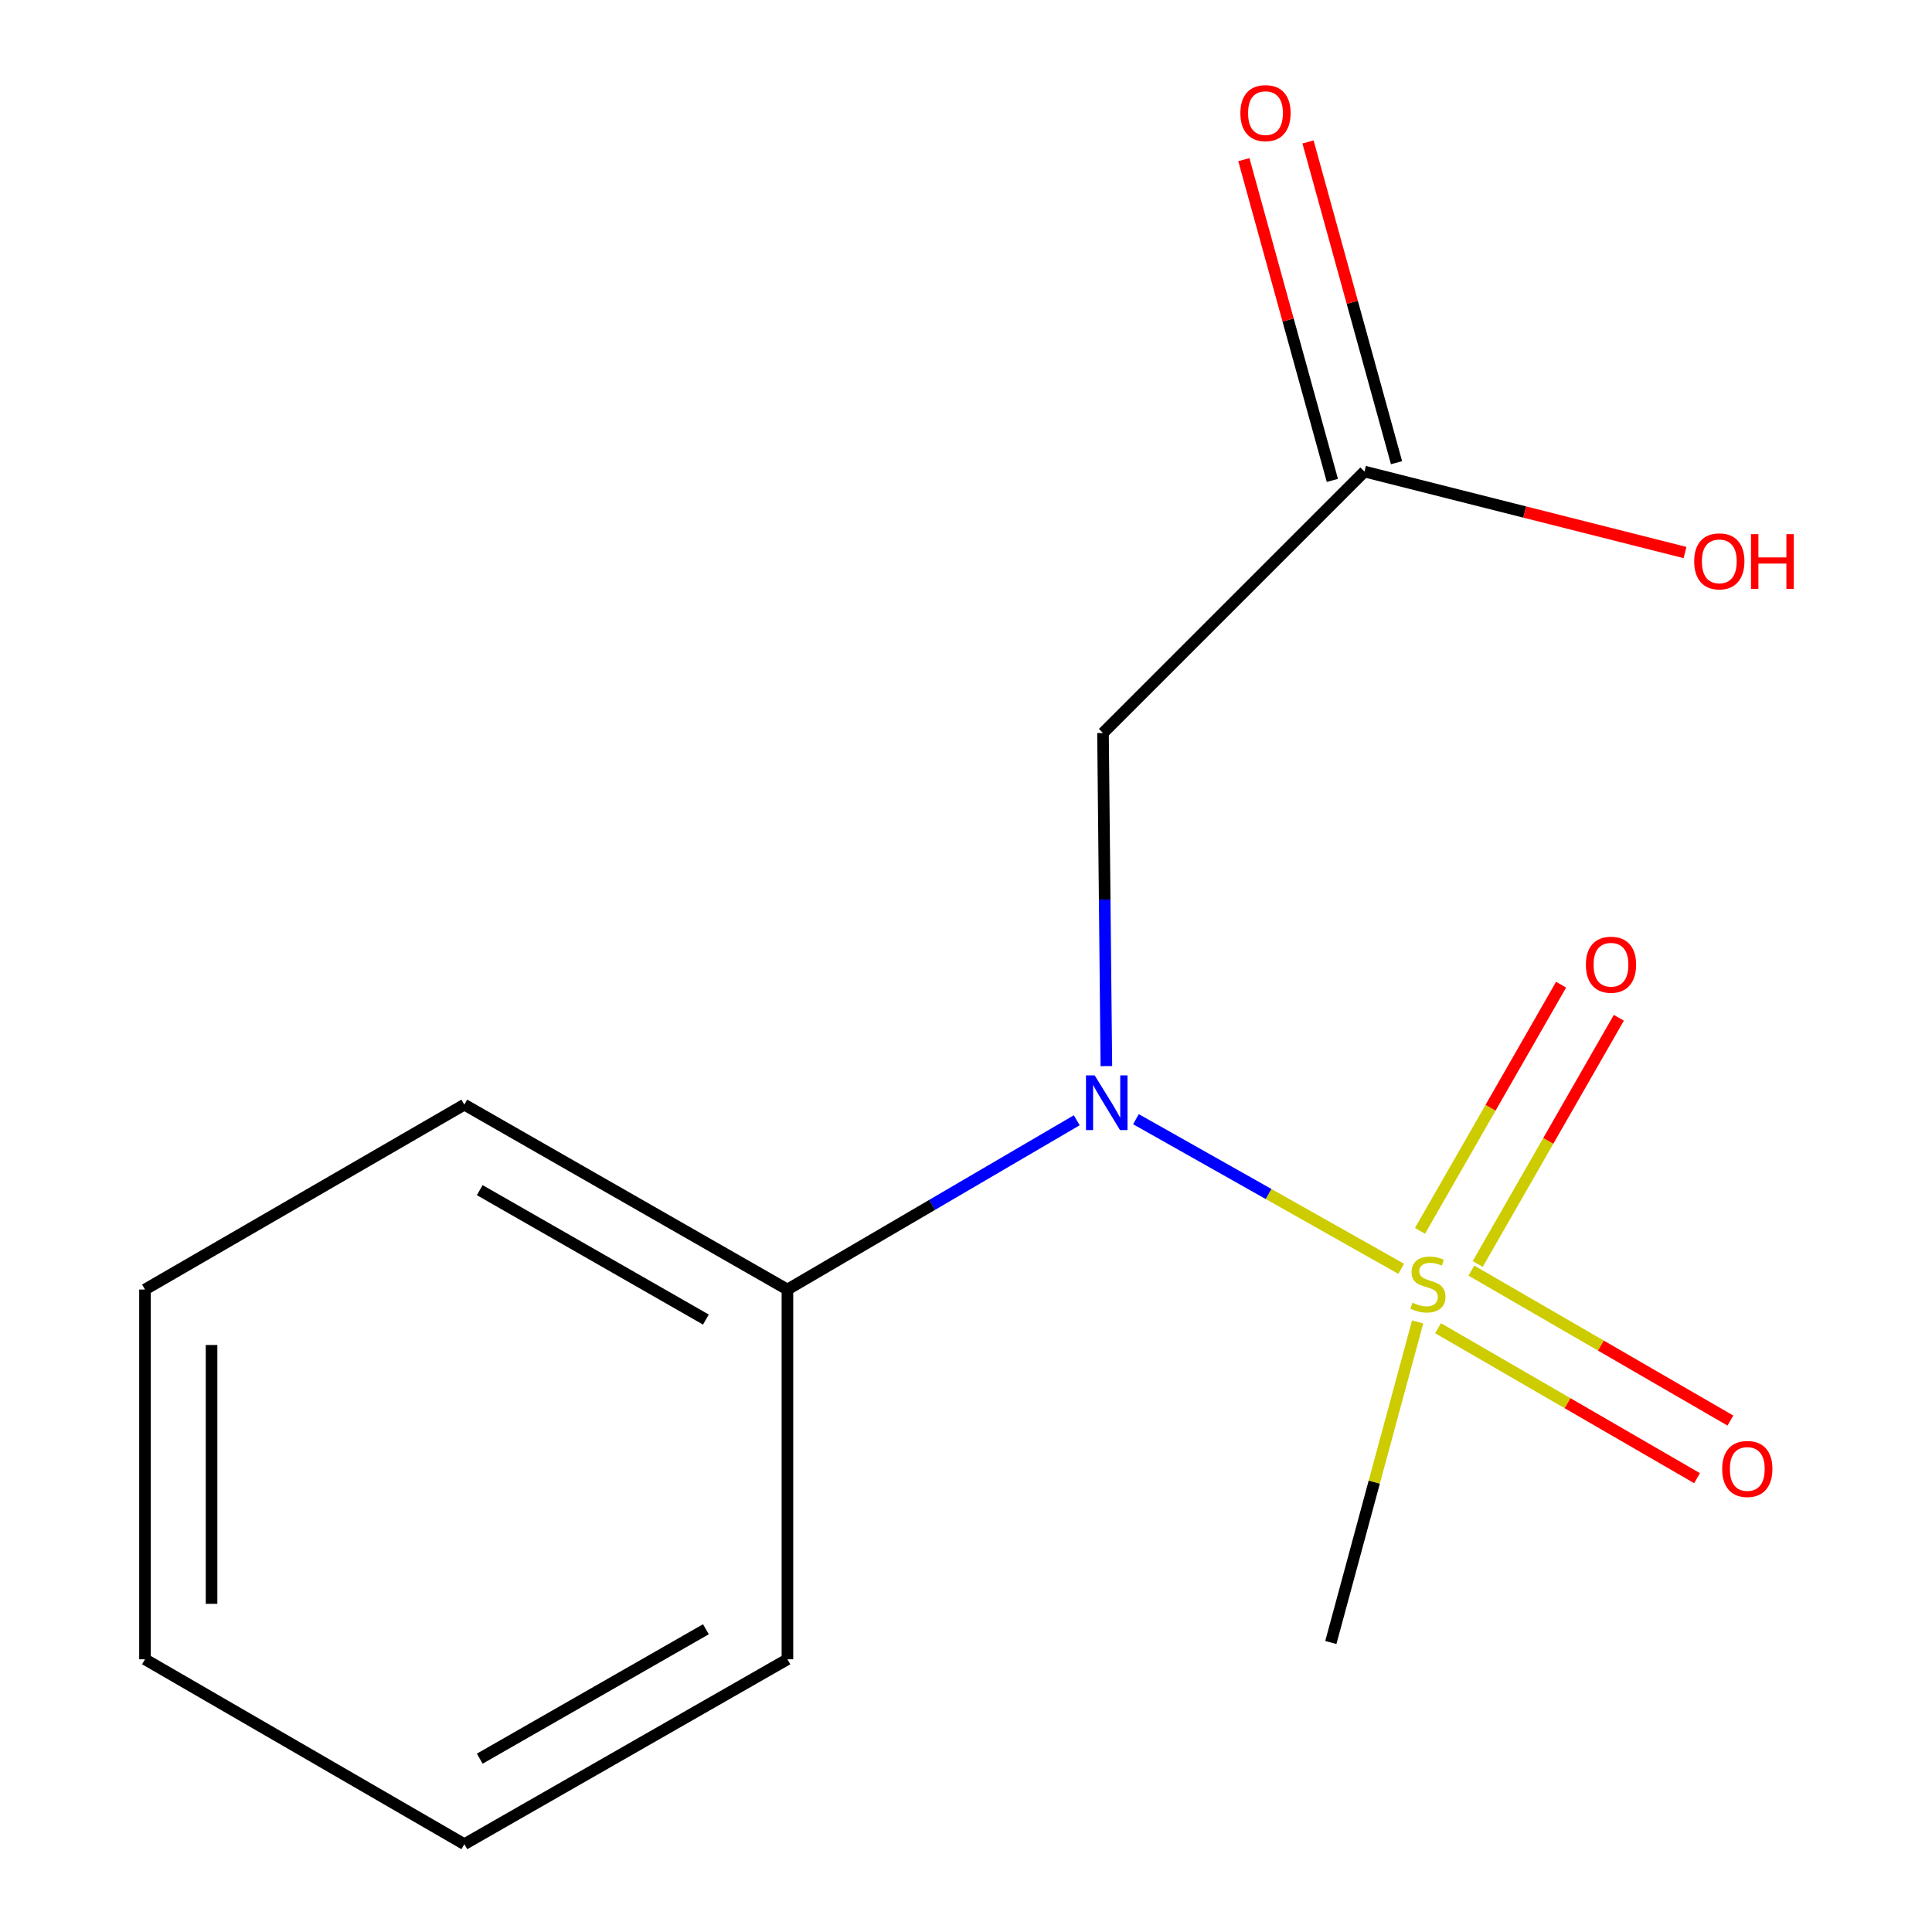 <?xml version='1.0' encoding='iso-8859-1'?>
<svg version='1.1' baseProfile='full'
              xmlns='http://www.w3.org/2000/svg'
                      xmlns:rdkit='http://www.rdkit.org/xml'
                      xmlns:xlink='http://www.w3.org/1999/xlink'
                  xml:space='preserve'
width='1000px' height='1000px' viewBox='0 0 1000 1000'>
<!-- END OF HEADER -->
<rect style='opacity:1.0;fill:#FFFFFF;stroke:none' width='1000' height='1000' x='0' y='0'> </rect>
<path class='bond-0' d='M 725.249,656.735 L 656.605,618.012' style='fill:none;fill-rule:evenodd;stroke:#CCCC00;stroke-width:6px;stroke-linecap:butt;stroke-linejoin:miter;stroke-opacity:1' />
<path class='bond-0' d='M 656.605,618.012 L 587.962,579.288' style='fill:none;fill-rule:evenodd;stroke:#0000FF;stroke-width:6px;stroke-linecap:butt;stroke-linejoin:miter;stroke-opacity:1' />
<path class='bond-3' d='M 764.87,654.233 L 801.391,590.516' style='fill:none;fill-rule:evenodd;stroke:#CCCC00;stroke-width:6px;stroke-linecap:butt;stroke-linejoin:miter;stroke-opacity:1' />
<path class='bond-3' d='M 801.391,590.516 L 837.912,526.799' style='fill:none;fill-rule:evenodd;stroke:#FF0000;stroke-width:6px;stroke-linecap:butt;stroke-linejoin:miter;stroke-opacity:1' />
<path class='bond-3' d='M 734.979,637.1 L 771.5,573.383' style='fill:none;fill-rule:evenodd;stroke:#CCCC00;stroke-width:6px;stroke-linecap:butt;stroke-linejoin:miter;stroke-opacity:1' />
<path class='bond-3' d='M 771.5,573.383 L 808.022,509.666' style='fill:none;fill-rule:evenodd;stroke:#FF0000;stroke-width:6px;stroke-linecap:butt;stroke-linejoin:miter;stroke-opacity:1' />
<path class='bond-4' d='M 744.324,687.479 L 811.358,726.29' style='fill:none;fill-rule:evenodd;stroke:#CCCC00;stroke-width:6px;stroke-linecap:butt;stroke-linejoin:miter;stroke-opacity:1' />
<path class='bond-4' d='M 811.358,726.29 L 878.391,765.1' style='fill:none;fill-rule:evenodd;stroke:#FF0000;stroke-width:6px;stroke-linecap:butt;stroke-linejoin:miter;stroke-opacity:1' />
<path class='bond-4' d='M 761.587,657.663 L 828.62,696.474' style='fill:none;fill-rule:evenodd;stroke:#CCCC00;stroke-width:6px;stroke-linecap:butt;stroke-linejoin:miter;stroke-opacity:1' />
<path class='bond-4' d='M 828.62,696.474 L 895.653,735.284' style='fill:none;fill-rule:evenodd;stroke:#FF0000;stroke-width:6px;stroke-linecap:butt;stroke-linejoin:miter;stroke-opacity:1' />
<path class='bond-7' d='M 733.769,684.237 L 711.304,767.195' style='fill:none;fill-rule:evenodd;stroke:#CCCC00;stroke-width:6px;stroke-linecap:butt;stroke-linejoin:miter;stroke-opacity:1' />
<path class='bond-7' d='M 711.304,767.195 L 688.838,850.154' style='fill:none;fill-rule:evenodd;stroke:#000000;stroke-width:6px;stroke-linecap:butt;stroke-linejoin:miter;stroke-opacity:1' />
<path class='bond-1' d='M 572.656,551.818 L 571.785,465.607' style='fill:none;fill-rule:evenodd;stroke:#0000FF;stroke-width:6px;stroke-linecap:butt;stroke-linejoin:miter;stroke-opacity:1' />
<path class='bond-1' d='M 571.785,465.607 L 570.914,379.397' style='fill:none;fill-rule:evenodd;stroke:#000000;stroke-width:6px;stroke-linecap:butt;stroke-linejoin:miter;stroke-opacity:1' />
<path class='bond-5' d='M 557.32,579.846 L 482.445,623.653' style='fill:none;fill-rule:evenodd;stroke:#0000FF;stroke-width:6px;stroke-linecap:butt;stroke-linejoin:miter;stroke-opacity:1' />
<path class='bond-5' d='M 482.445,623.653 L 407.57,667.459' style='fill:none;fill-rule:evenodd;stroke:#000000;stroke-width:6px;stroke-linecap:butt;stroke-linejoin:miter;stroke-opacity:1' />
<path class='bond-2' d='M 570.914,379.397 L 706.237,244.074' style='fill:none;fill-rule:evenodd;stroke:#000000;stroke-width:6px;stroke-linecap:butt;stroke-linejoin:miter;stroke-opacity:1' />
<path class='bond-6' d='M 722.842,239.492 L 699.933,156.476' style='fill:none;fill-rule:evenodd;stroke:#000000;stroke-width:6px;stroke-linecap:butt;stroke-linejoin:miter;stroke-opacity:1' />
<path class='bond-6' d='M 699.933,156.476 L 677.024,73.461' style='fill:none;fill-rule:evenodd;stroke:#FF0000;stroke-width:6px;stroke-linecap:butt;stroke-linejoin:miter;stroke-opacity:1' />
<path class='bond-6' d='M 689.631,248.657 L 666.722,165.641' style='fill:none;fill-rule:evenodd;stroke:#000000;stroke-width:6px;stroke-linecap:butt;stroke-linejoin:miter;stroke-opacity:1' />
<path class='bond-6' d='M 666.722,165.641 L 643.813,82.626' style='fill:none;fill-rule:evenodd;stroke:#FF0000;stroke-width:6px;stroke-linecap:butt;stroke-linejoin:miter;stroke-opacity:1' />
<path class='bond-8' d='M 706.237,244.074 L 789.204,265.032' style='fill:none;fill-rule:evenodd;stroke:#000000;stroke-width:6px;stroke-linecap:butt;stroke-linejoin:miter;stroke-opacity:1' />
<path class='bond-8' d='M 789.204,265.032 L 872.172,285.99' style='fill:none;fill-rule:evenodd;stroke:#FF0000;stroke-width:6px;stroke-linecap:butt;stroke-linejoin:miter;stroke-opacity:1' />
<path class='bond-9' d='M 407.57,667.459 L 240.341,571.757' style='fill:none;fill-rule:evenodd;stroke:#000000;stroke-width:6px;stroke-linecap:butt;stroke-linejoin:miter;stroke-opacity:1' />
<path class='bond-9' d='M 365.374,683.006 L 248.313,616.015' style='fill:none;fill-rule:evenodd;stroke:#000000;stroke-width:6px;stroke-linecap:butt;stroke-linejoin:miter;stroke-opacity:1' />
<path class='bond-10' d='M 407.57,667.459 L 407.57,858.844' style='fill:none;fill-rule:evenodd;stroke:#000000;stroke-width:6px;stroke-linecap:butt;stroke-linejoin:miter;stroke-opacity:1' />
<path class='bond-11' d='M 240.341,571.757 L 75.045,667.459' style='fill:none;fill-rule:evenodd;stroke:#000000;stroke-width:6px;stroke-linecap:butt;stroke-linejoin:miter;stroke-opacity:1' />
<path class='bond-12' d='M 407.57,858.844 L 240.341,954.545' style='fill:none;fill-rule:evenodd;stroke:#000000;stroke-width:6px;stroke-linecap:butt;stroke-linejoin:miter;stroke-opacity:1' />
<path class='bond-12' d='M 365.374,843.297 L 248.313,910.288' style='fill:none;fill-rule:evenodd;stroke:#000000;stroke-width:6px;stroke-linecap:butt;stroke-linejoin:miter;stroke-opacity:1' />
<path class='bond-14' d='M 75.045,667.459 L 75.045,858.844' style='fill:none;fill-rule:evenodd;stroke:#000000;stroke-width:6px;stroke-linecap:butt;stroke-linejoin:miter;stroke-opacity:1' />
<path class='bond-14' d='M 109.498,696.167 L 109.498,830.136' style='fill:none;fill-rule:evenodd;stroke:#000000;stroke-width:6px;stroke-linecap:butt;stroke-linejoin:miter;stroke-opacity:1' />
<path class='bond-13' d='M 240.341,954.545 L 75.045,858.844' style='fill:none;fill-rule:evenodd;stroke:#000000;stroke-width:6px;stroke-linecap:butt;stroke-linejoin:miter;stroke-opacity:1' />
<path  class='atom-0' d='M 731.101 674.27
Q 731.421 674.39, 732.741 674.95
Q 734.061 675.51, 735.501 675.87
Q 736.981 676.19, 738.421 676.19
Q 741.101 676.19, 742.661 674.91
Q 744.221 673.59, 744.221 671.31
Q 744.221 669.75, 743.421 668.79
Q 742.661 667.83, 741.461 667.31
Q 740.261 666.79, 738.261 666.19
Q 735.741 665.43, 734.221 664.71
Q 732.741 663.99, 731.661 662.47
Q 730.621 660.95, 730.621 658.39
Q 730.621 654.83, 733.021 652.63
Q 735.461 650.43, 740.261 650.43
Q 743.541 650.43, 747.261 651.99
L 746.341 655.07
Q 742.941 653.67, 740.381 653.67
Q 737.621 653.67, 736.101 654.83
Q 734.581 655.95, 734.621 657.91
Q 734.621 659.43, 735.381 660.35
Q 736.181 661.27, 737.301 661.79
Q 738.461 662.31, 740.381 662.91
Q 742.941 663.71, 744.461 664.51
Q 745.981 665.31, 747.061 666.95
Q 748.181 668.55, 748.181 671.31
Q 748.181 675.23, 745.541 677.35
Q 742.941 679.43, 738.581 679.43
Q 736.061 679.43, 734.141 678.87
Q 732.261 678.35, 730.021 677.43
L 731.101 674.27
' fill='#CCCC00'/>
<path  class='atom-1' d='M 566.588 556.602
L 575.868 571.602
Q 576.788 573.082, 578.268 575.762
Q 579.748 578.442, 579.828 578.602
L 579.828 556.602
L 583.588 556.602
L 583.588 584.922
L 579.708 584.922
L 569.748 568.522
Q 568.588 566.602, 567.348 564.402
Q 566.148 562.202, 565.788 561.522
L 565.788 584.922
L 562.108 584.922
L 562.108 556.602
L 566.588 556.602
' fill='#0000FF'/>
<path  class='atom-4' d='M 820.846 499.334
Q 820.846 492.534, 824.206 488.734
Q 827.566 484.934, 833.846 484.934
Q 840.126 484.934, 843.486 488.734
Q 846.846 492.534, 846.846 499.334
Q 846.846 506.214, 843.446 510.134
Q 840.046 514.014, 833.846 514.014
Q 827.606 514.014, 824.206 510.134
Q 820.846 506.254, 820.846 499.334
M 833.846 510.814
Q 838.166 510.814, 840.486 507.934
Q 842.846 505.014, 842.846 499.334
Q 842.846 493.774, 840.486 490.974
Q 838.166 488.134, 833.846 488.134
Q 829.526 488.134, 827.166 490.934
Q 824.846 493.734, 824.846 499.334
Q 824.846 505.054, 827.166 507.934
Q 829.526 510.814, 833.846 510.814
' fill='#FF0000'/>
<path  class='atom-5' d='M 891.397 760.332
Q 891.397 753.532, 894.757 749.732
Q 898.117 745.932, 904.397 745.932
Q 910.677 745.932, 914.037 749.732
Q 917.397 753.532, 917.397 760.332
Q 917.397 767.212, 913.997 771.132
Q 910.597 775.012, 904.397 775.012
Q 898.157 775.012, 894.757 771.132
Q 891.397 767.252, 891.397 760.332
M 904.397 771.812
Q 908.717 771.812, 911.037 768.932
Q 913.397 766.012, 913.397 760.332
Q 913.397 754.772, 911.037 751.972
Q 908.717 749.132, 904.397 749.132
Q 900.077 749.132, 897.717 751.932
Q 895.397 754.732, 895.397 760.332
Q 895.397 766.052, 897.717 768.932
Q 900.077 771.812, 904.397 771.812
' fill='#FF0000'/>
<path  class='atom-7' d='M 642.017 58.55
Q 642.017 51.75, 645.377 47.95
Q 648.737 44.15, 655.017 44.15
Q 661.297 44.15, 664.657 47.95
Q 668.017 51.75, 668.017 58.55
Q 668.017 65.43, 664.617 69.35
Q 661.217 73.23, 655.017 73.23
Q 648.777 73.23, 645.377 69.35
Q 642.017 65.47, 642.017 58.55
M 655.017 70.03
Q 659.337 70.03, 661.657 67.15
Q 664.017 64.23, 664.017 58.55
Q 664.017 52.99, 661.657 50.19
Q 659.337 47.35, 655.017 47.35
Q 650.697 47.35, 648.337 50.15
Q 646.017 52.95, 646.017 58.55
Q 646.017 64.27, 648.337 67.15
Q 650.697 70.03, 655.017 70.03
' fill='#FF0000'/>
<path  class='atom-9' d='M 876.908 290.55
Q 876.908 283.75, 880.268 279.95
Q 883.628 276.15, 889.908 276.15
Q 896.188 276.15, 899.548 279.95
Q 902.908 283.75, 902.908 290.55
Q 902.908 297.43, 899.508 301.35
Q 896.108 305.23, 889.908 305.23
Q 883.668 305.23, 880.268 301.35
Q 876.908 297.47, 876.908 290.55
M 889.908 302.03
Q 894.228 302.03, 896.548 299.15
Q 898.908 296.23, 898.908 290.55
Q 898.908 284.99, 896.548 282.19
Q 894.228 279.35, 889.908 279.35
Q 885.588 279.35, 883.228 282.15
Q 880.908 284.95, 880.908 290.55
Q 880.908 296.27, 883.228 299.15
Q 885.588 302.03, 889.908 302.03
' fill='#FF0000'/>
<path  class='atom-9' d='M 906.308 276.47
L 910.148 276.47
L 910.148 288.51
L 924.628 288.51
L 924.628 276.47
L 928.468 276.47
L 928.468 304.79
L 924.628 304.79
L 924.628 291.71
L 910.148 291.71
L 910.148 304.79
L 906.308 304.79
L 906.308 276.47
' fill='#FF0000'/>
</svg>
